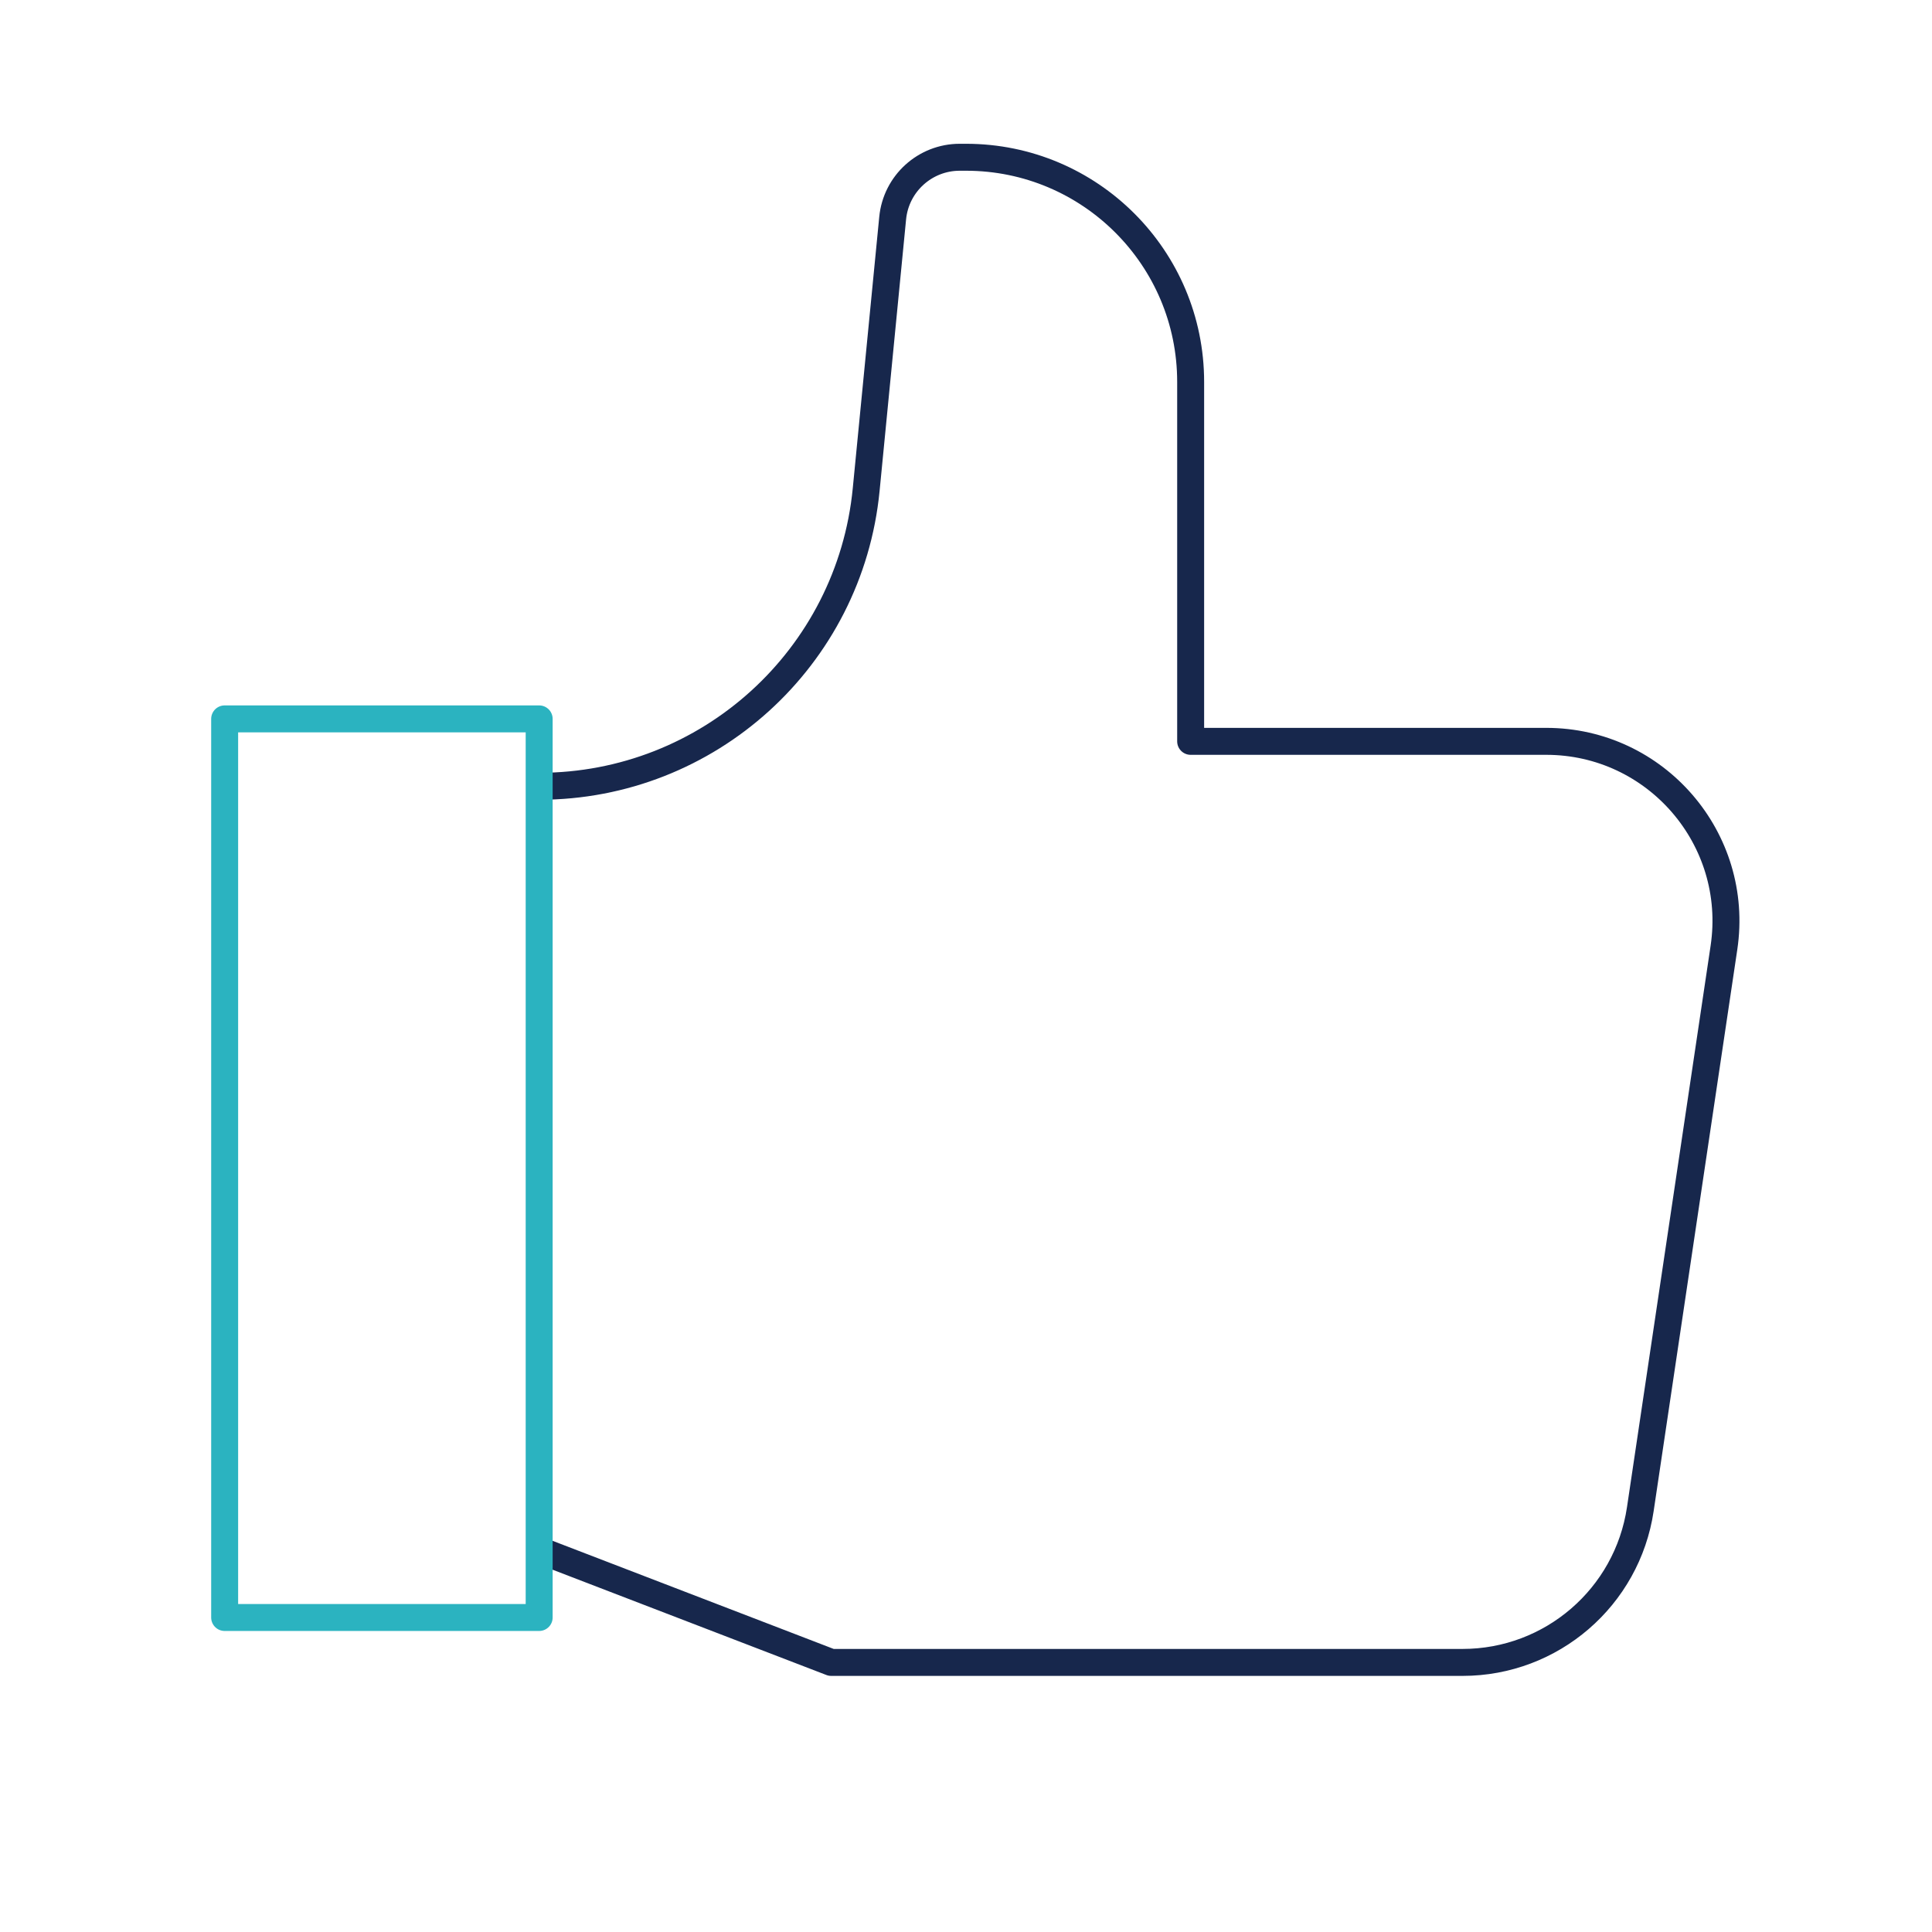 <svg xmlns="http://www.w3.org/2000/svg" width="430" height="430" fill="none" viewBox="0 0 430 430"><g stroke-linejoin="round" stroke-width="6"><path stroke="#17274c" d="m120 345 65 25h140.516c19.816 0 36.645-14.508 39.564-34.107l18.618-125c3.6-24.172-15.126-45.893-39.564-45.893H265V85c0-27.614-22.386-50-50-50h-1.392c-7.72 0-14.18 5.86-14.929 13.544l-5.896 60.428C189.129 146.432 157.638 175 120 175"/><path stroke="#2bb3c0" d="M50 160h70v200H50z"/></g></svg>